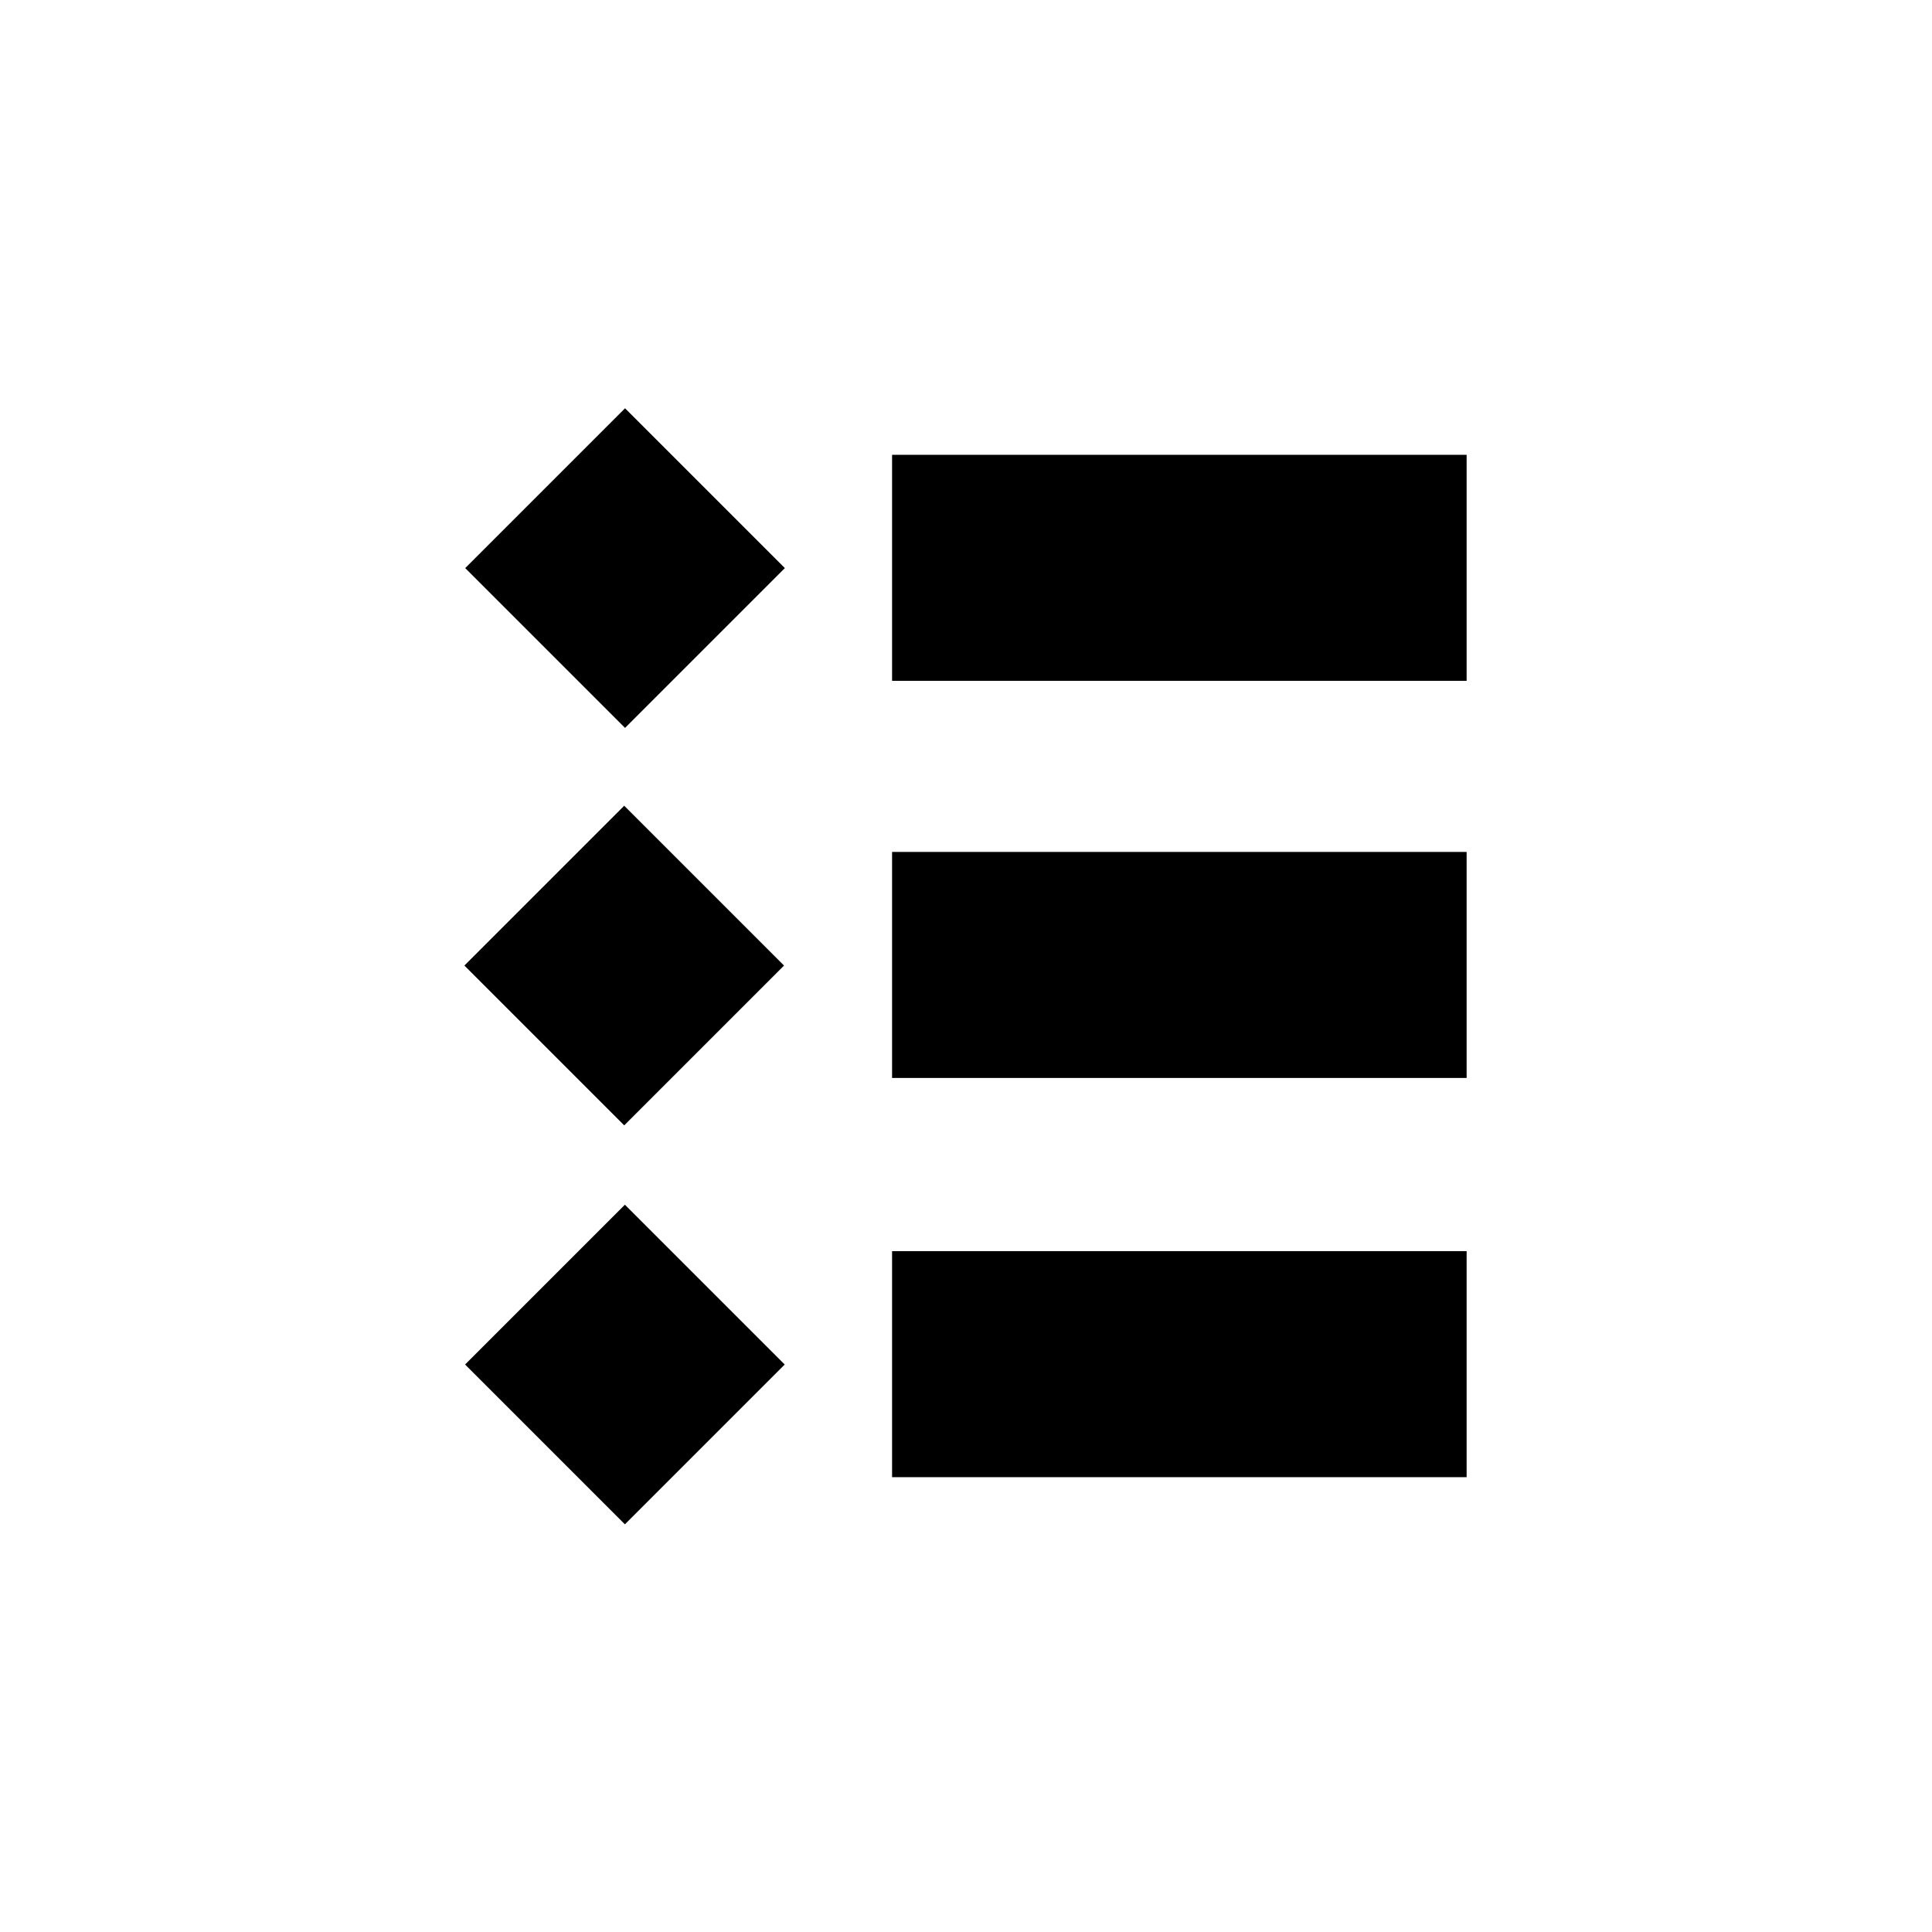 <?xml version="1.0" encoding="UTF-8"?>
<!-- Uploaded to: ICON Repo, www.svgrepo.com, Generator: ICON Repo Mixer Tools -->
<svg fill="#000000" width="800px" height="800px" version="1.1" viewBox="144 144 512 512" xmlns="http://www.w3.org/2000/svg">
 <g>
  <path d="m267.29 294.55 42.352-42.352 42.352 42.352-42.352 42.352z"/>
  <path d="m380.41 369.77h152.26v59.898h-152.26z"/>
  <path d="m267.25 505.61 42.352-42.352 42.352 42.352-42.352 42.352z"/>
  <path d="m267.07 399.88 42.352-42.352 42.352 42.352-42.352 42.352z"/>
  <path d="m380.41 264.53h152.26v59.898h-152.26z"/>
  <path d="m380.41 475.57h152.26v59.898h-152.26z"/>
 </g>
</svg>